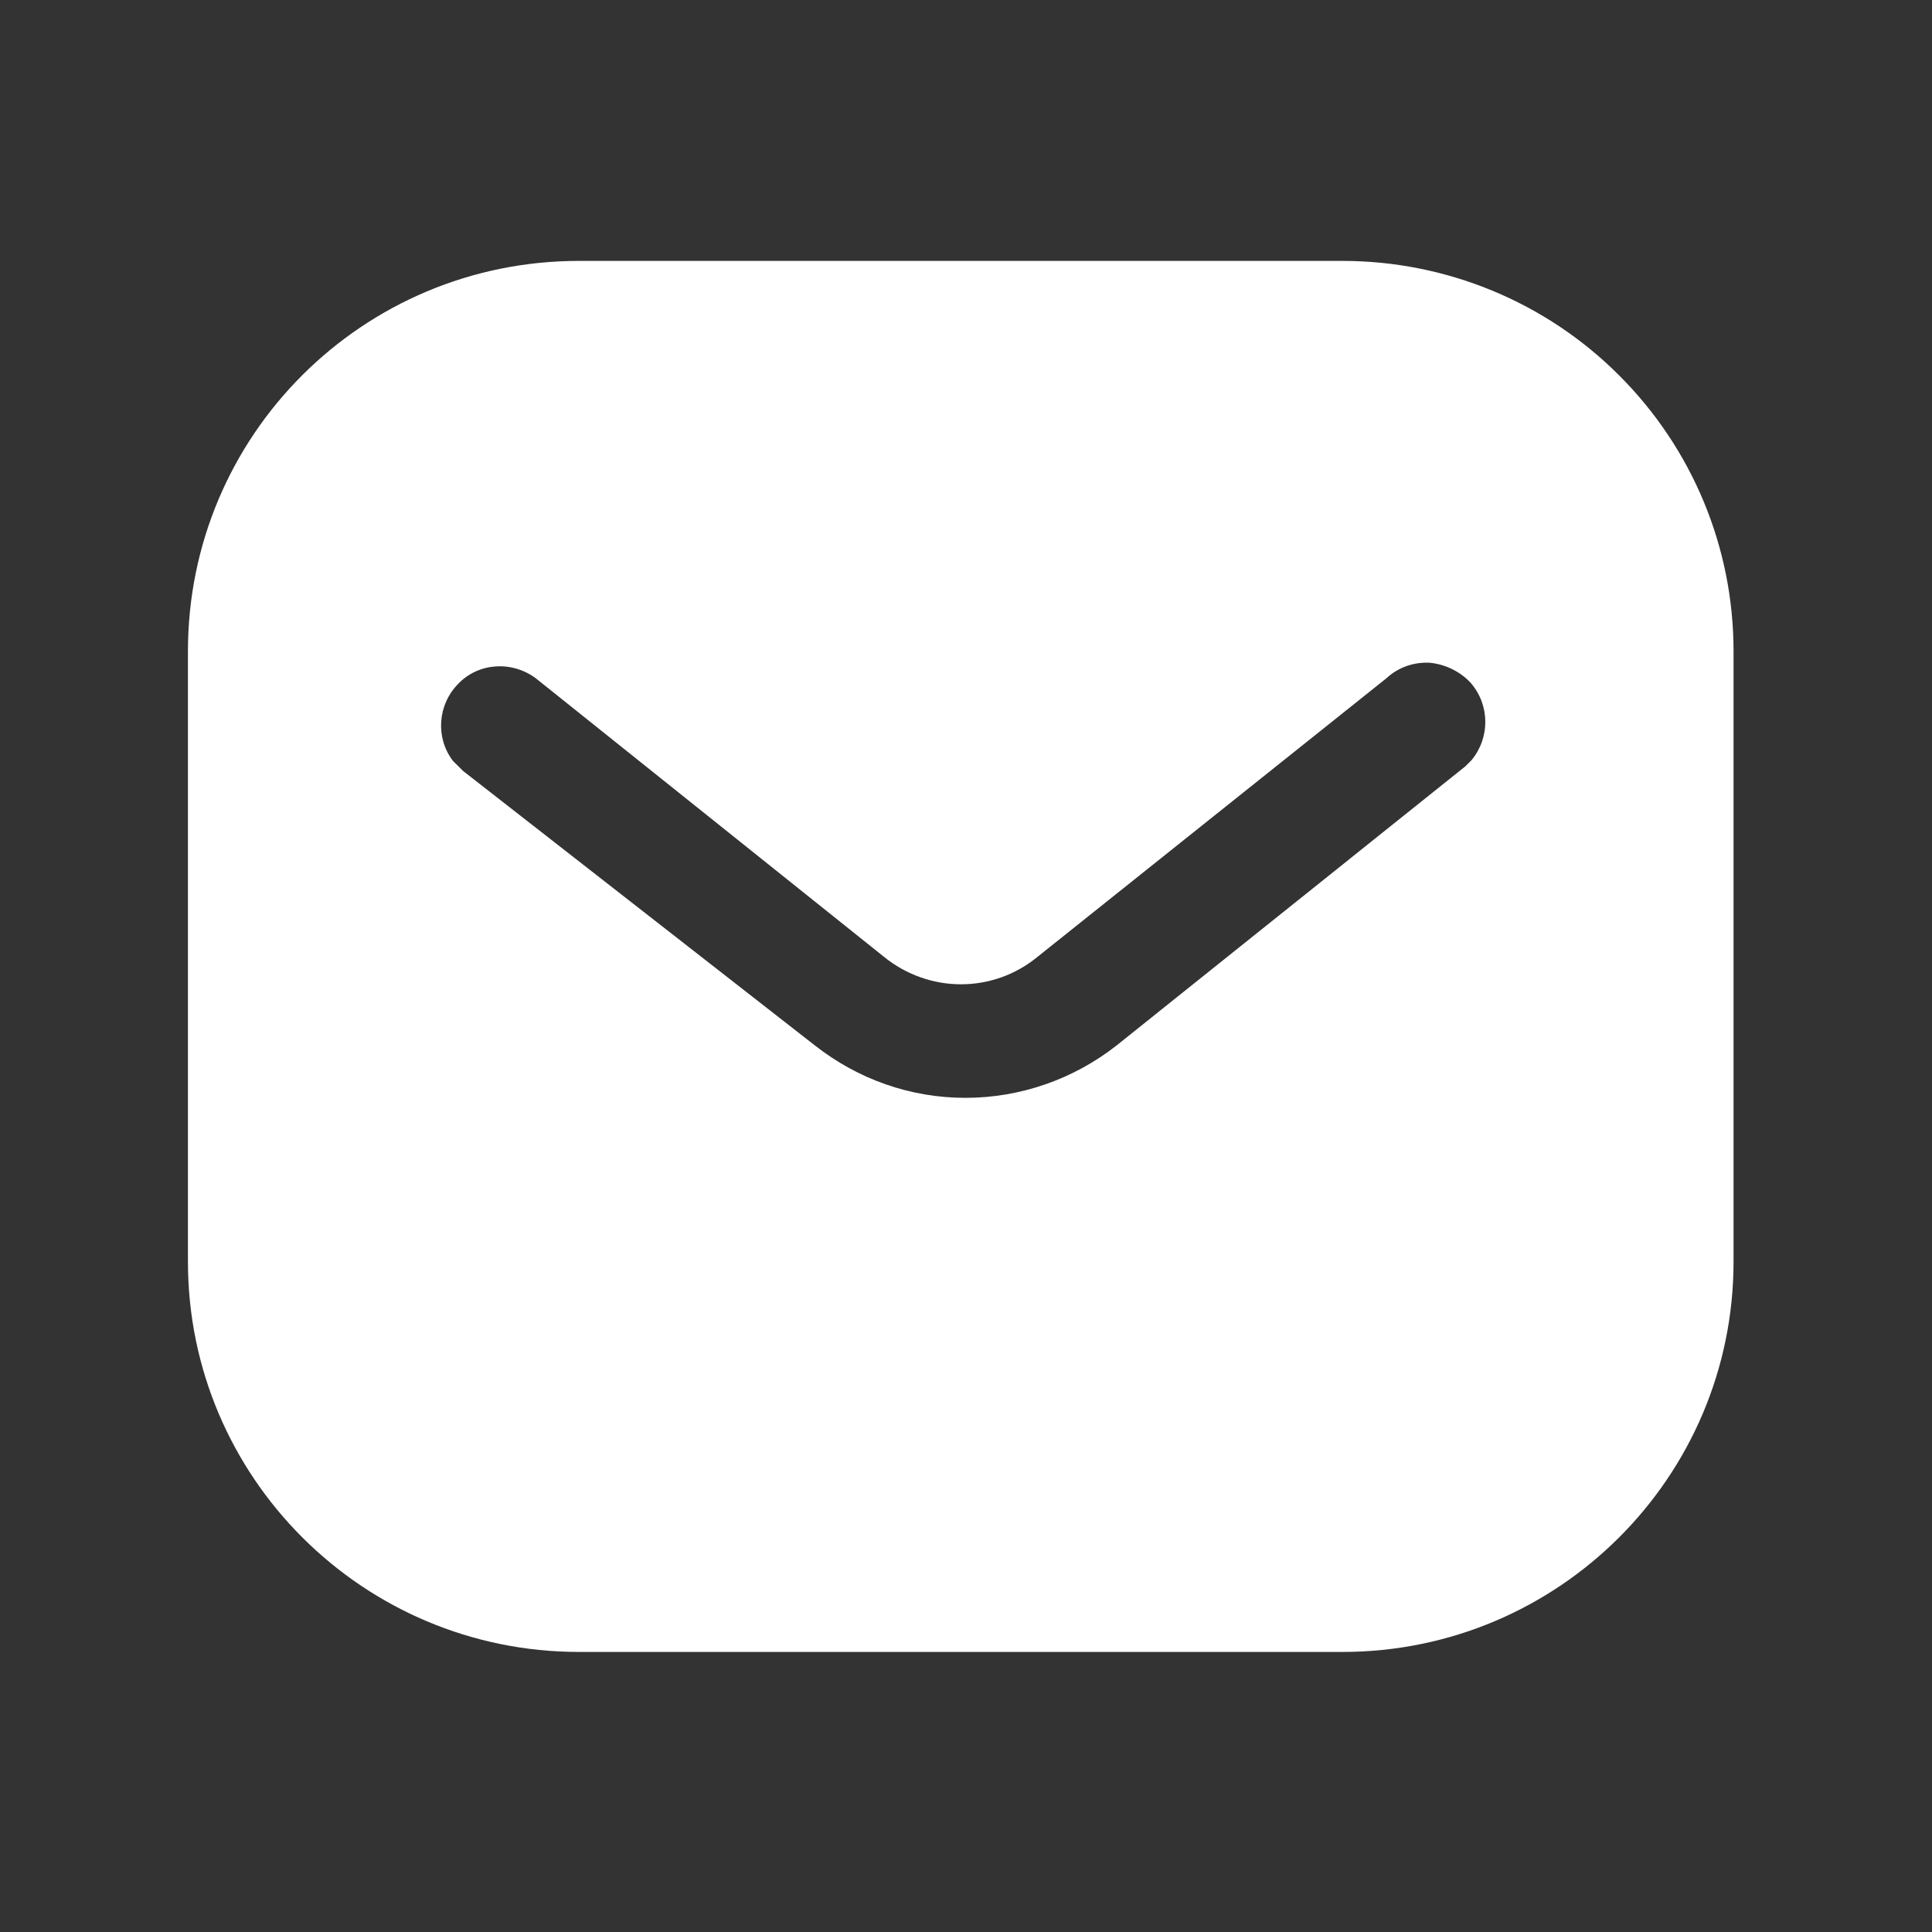 <svg width="25" height="25" viewBox="0 0 25 25" fill="none" xmlns="http://www.w3.org/2000/svg">
<rect x="0" y="0" width="25" height="25" fill="#333333" stroke="none"/>
<path fill-rule="evenodd" clip-rule="evenodd" d="M17.371 3.376C18.712 3.376 20.002 3.906 20.951 4.857C21.901 5.806 22.432 7.086 22.432 8.426V16.326C22.432 19.116 20.162 21.376 17.371 21.376H7.492C4.701 21.376 2.432 19.116 2.432 16.326V8.426C2.432 5.636 4.691 3.376 7.492 3.376H17.371ZM18.962 9.916L19.042 9.836C19.281 9.546 19.281 9.126 19.031 8.836C18.892 8.687 18.701 8.596 18.502 8.576C18.292 8.565 18.092 8.636 17.941 8.776L13.432 12.376C12.852 12.857 12.021 12.857 11.432 12.376L6.932 8.776C6.621 8.546 6.191 8.576 5.932 8.846C5.662 9.116 5.632 9.546 5.861 9.846L5.992 9.976L10.542 13.526C11.102 13.966 11.781 14.206 12.492 14.206C13.201 14.206 13.892 13.966 14.451 13.526L18.962 9.916Z" fill="white"/>
</svg>
